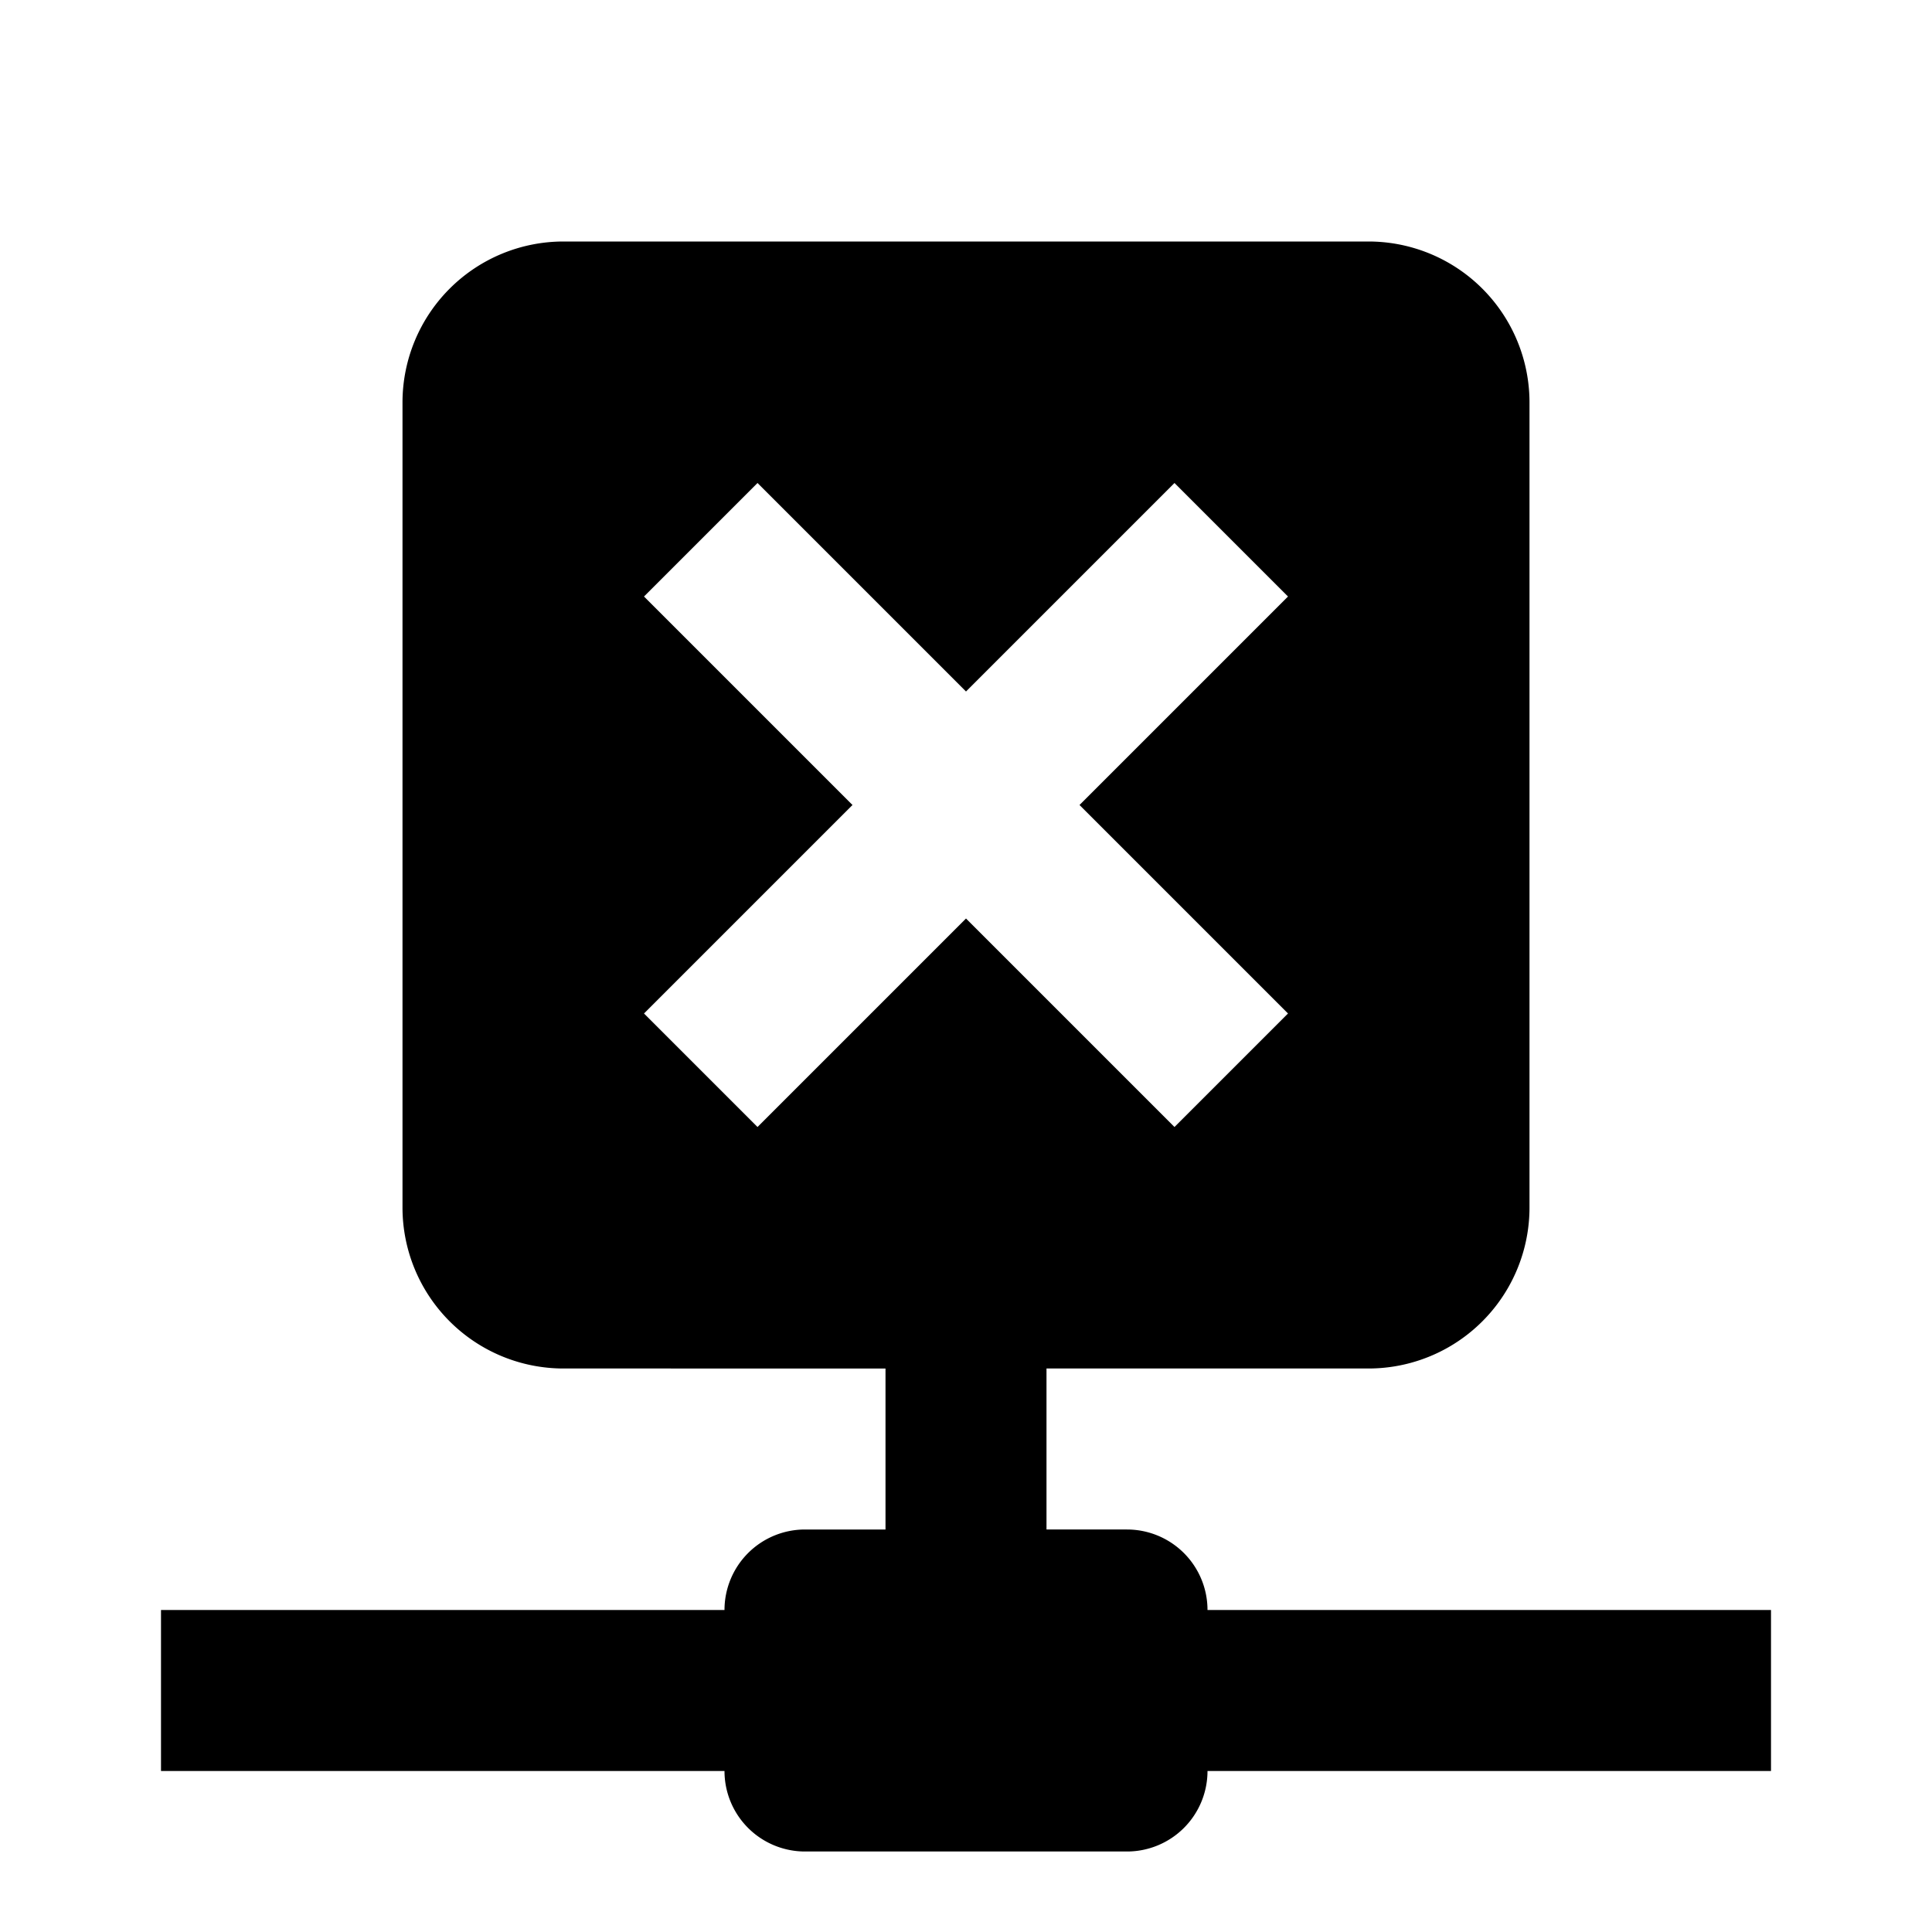 <?xml version="1.0" encoding="utf-8"?>
<!-- Generator: www.svgicons.com -->
<svg xmlns="http://www.w3.org/2000/svg" width="800" height="800" viewBox="0 0 24 24">
<path fill="currentColor" d="M14.59 6L12 8.59L9.41 6L8 7.41L10.59 10L8 12.59L9.41 14L12 11.41L14.59 14L16 12.59L13.41 10L16 7.41zM17 3a2 2 0 0 1 2 2v10a2 2 0 0 1-2 2h-4v2h1a1 1 0 0 1 1 1h7v2h-7a1 1 0 0 1-1 1h-4a1 1 0 0 1-1-1H2v-2h7a1 1 0 0 1 1-1h1v-2H7a2 2 0 0 1-2-2V5a2 2 0 0 1 2-2z"/>
</svg>